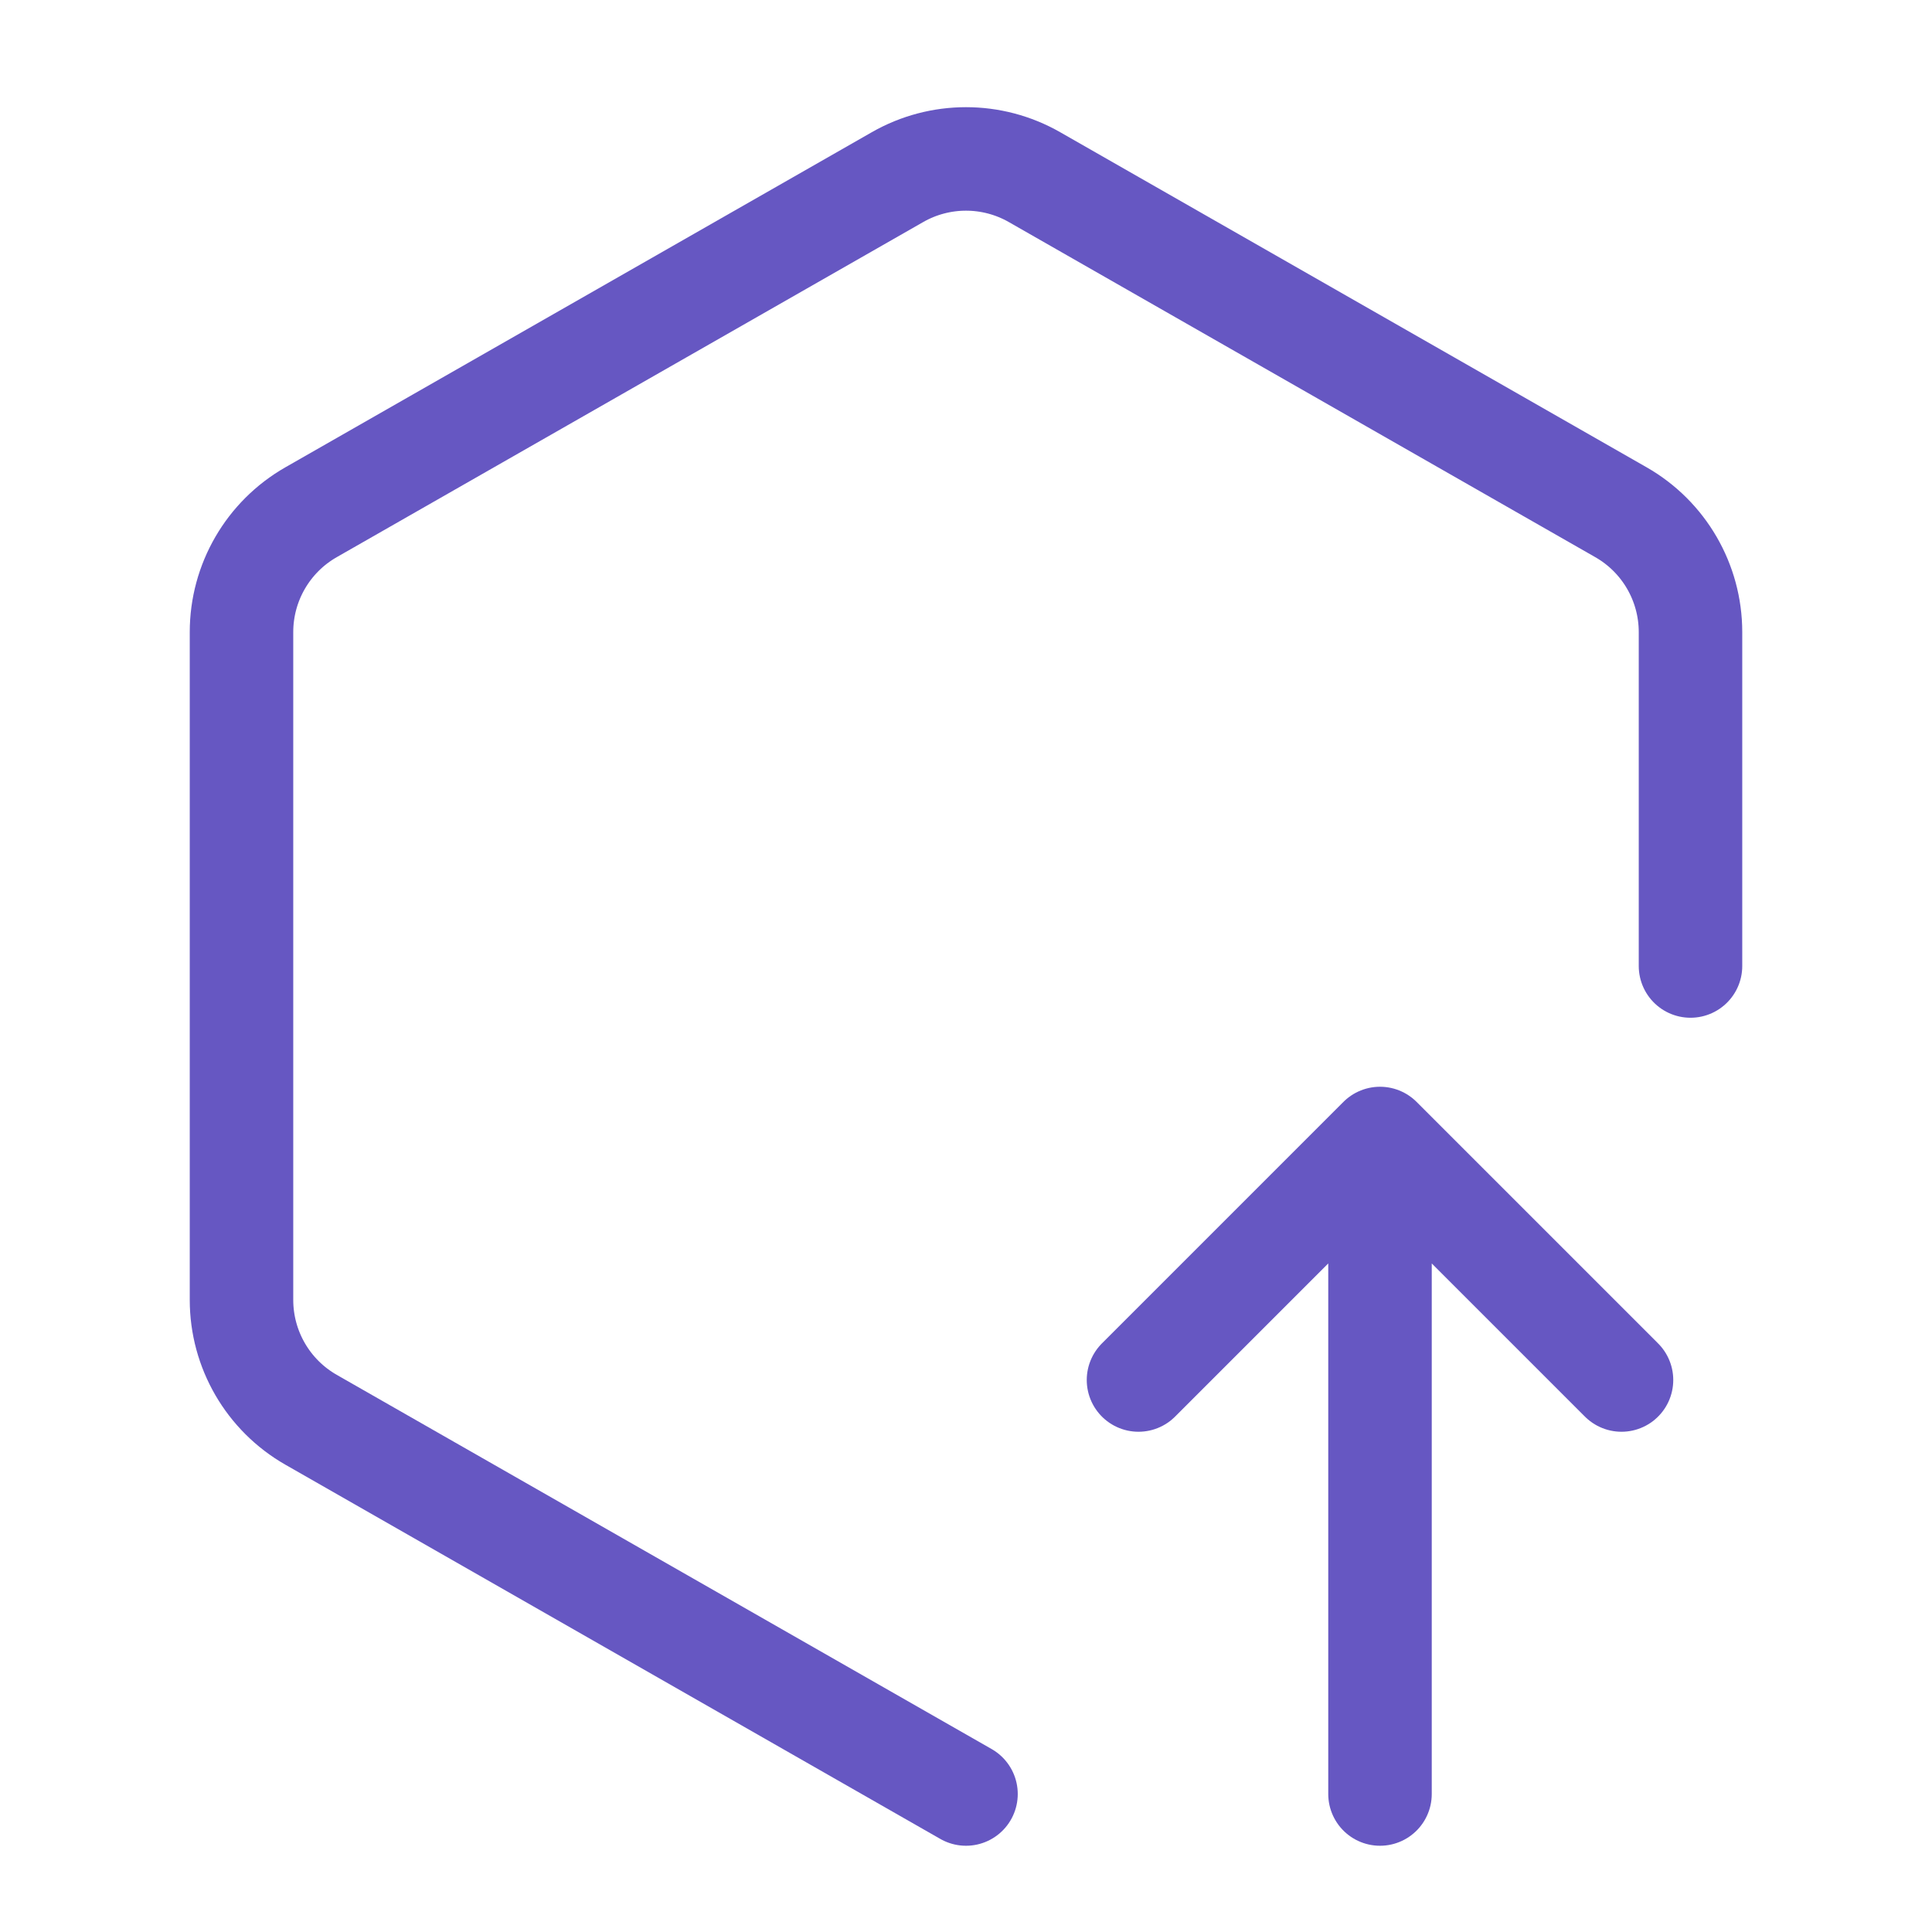 <svg width="56" height="56" viewBox="0 0 56 56" fill="none" xmlns="http://www.w3.org/2000/svg">
<path d="M28 52L9.015 41.152C7.769 40.44 7 39.114 7 37.679V18.321C7 16.886 7.769 15.56 9.015 14.848L26.015 5.134C27.245 4.431 28.755 4.431 29.985 5.134L46.985 14.848C48.231 15.56 49 16.886 49 18.321V28" stroke="#6657C2" stroke-width="3" stroke-linecap="round"/>
<path d="M40 52V33M40 33L33 40M40 33L47 40" stroke="#6657C2" stroke-width="3" stroke-linecap="round" stroke-linejoin="round"/>
</svg>
